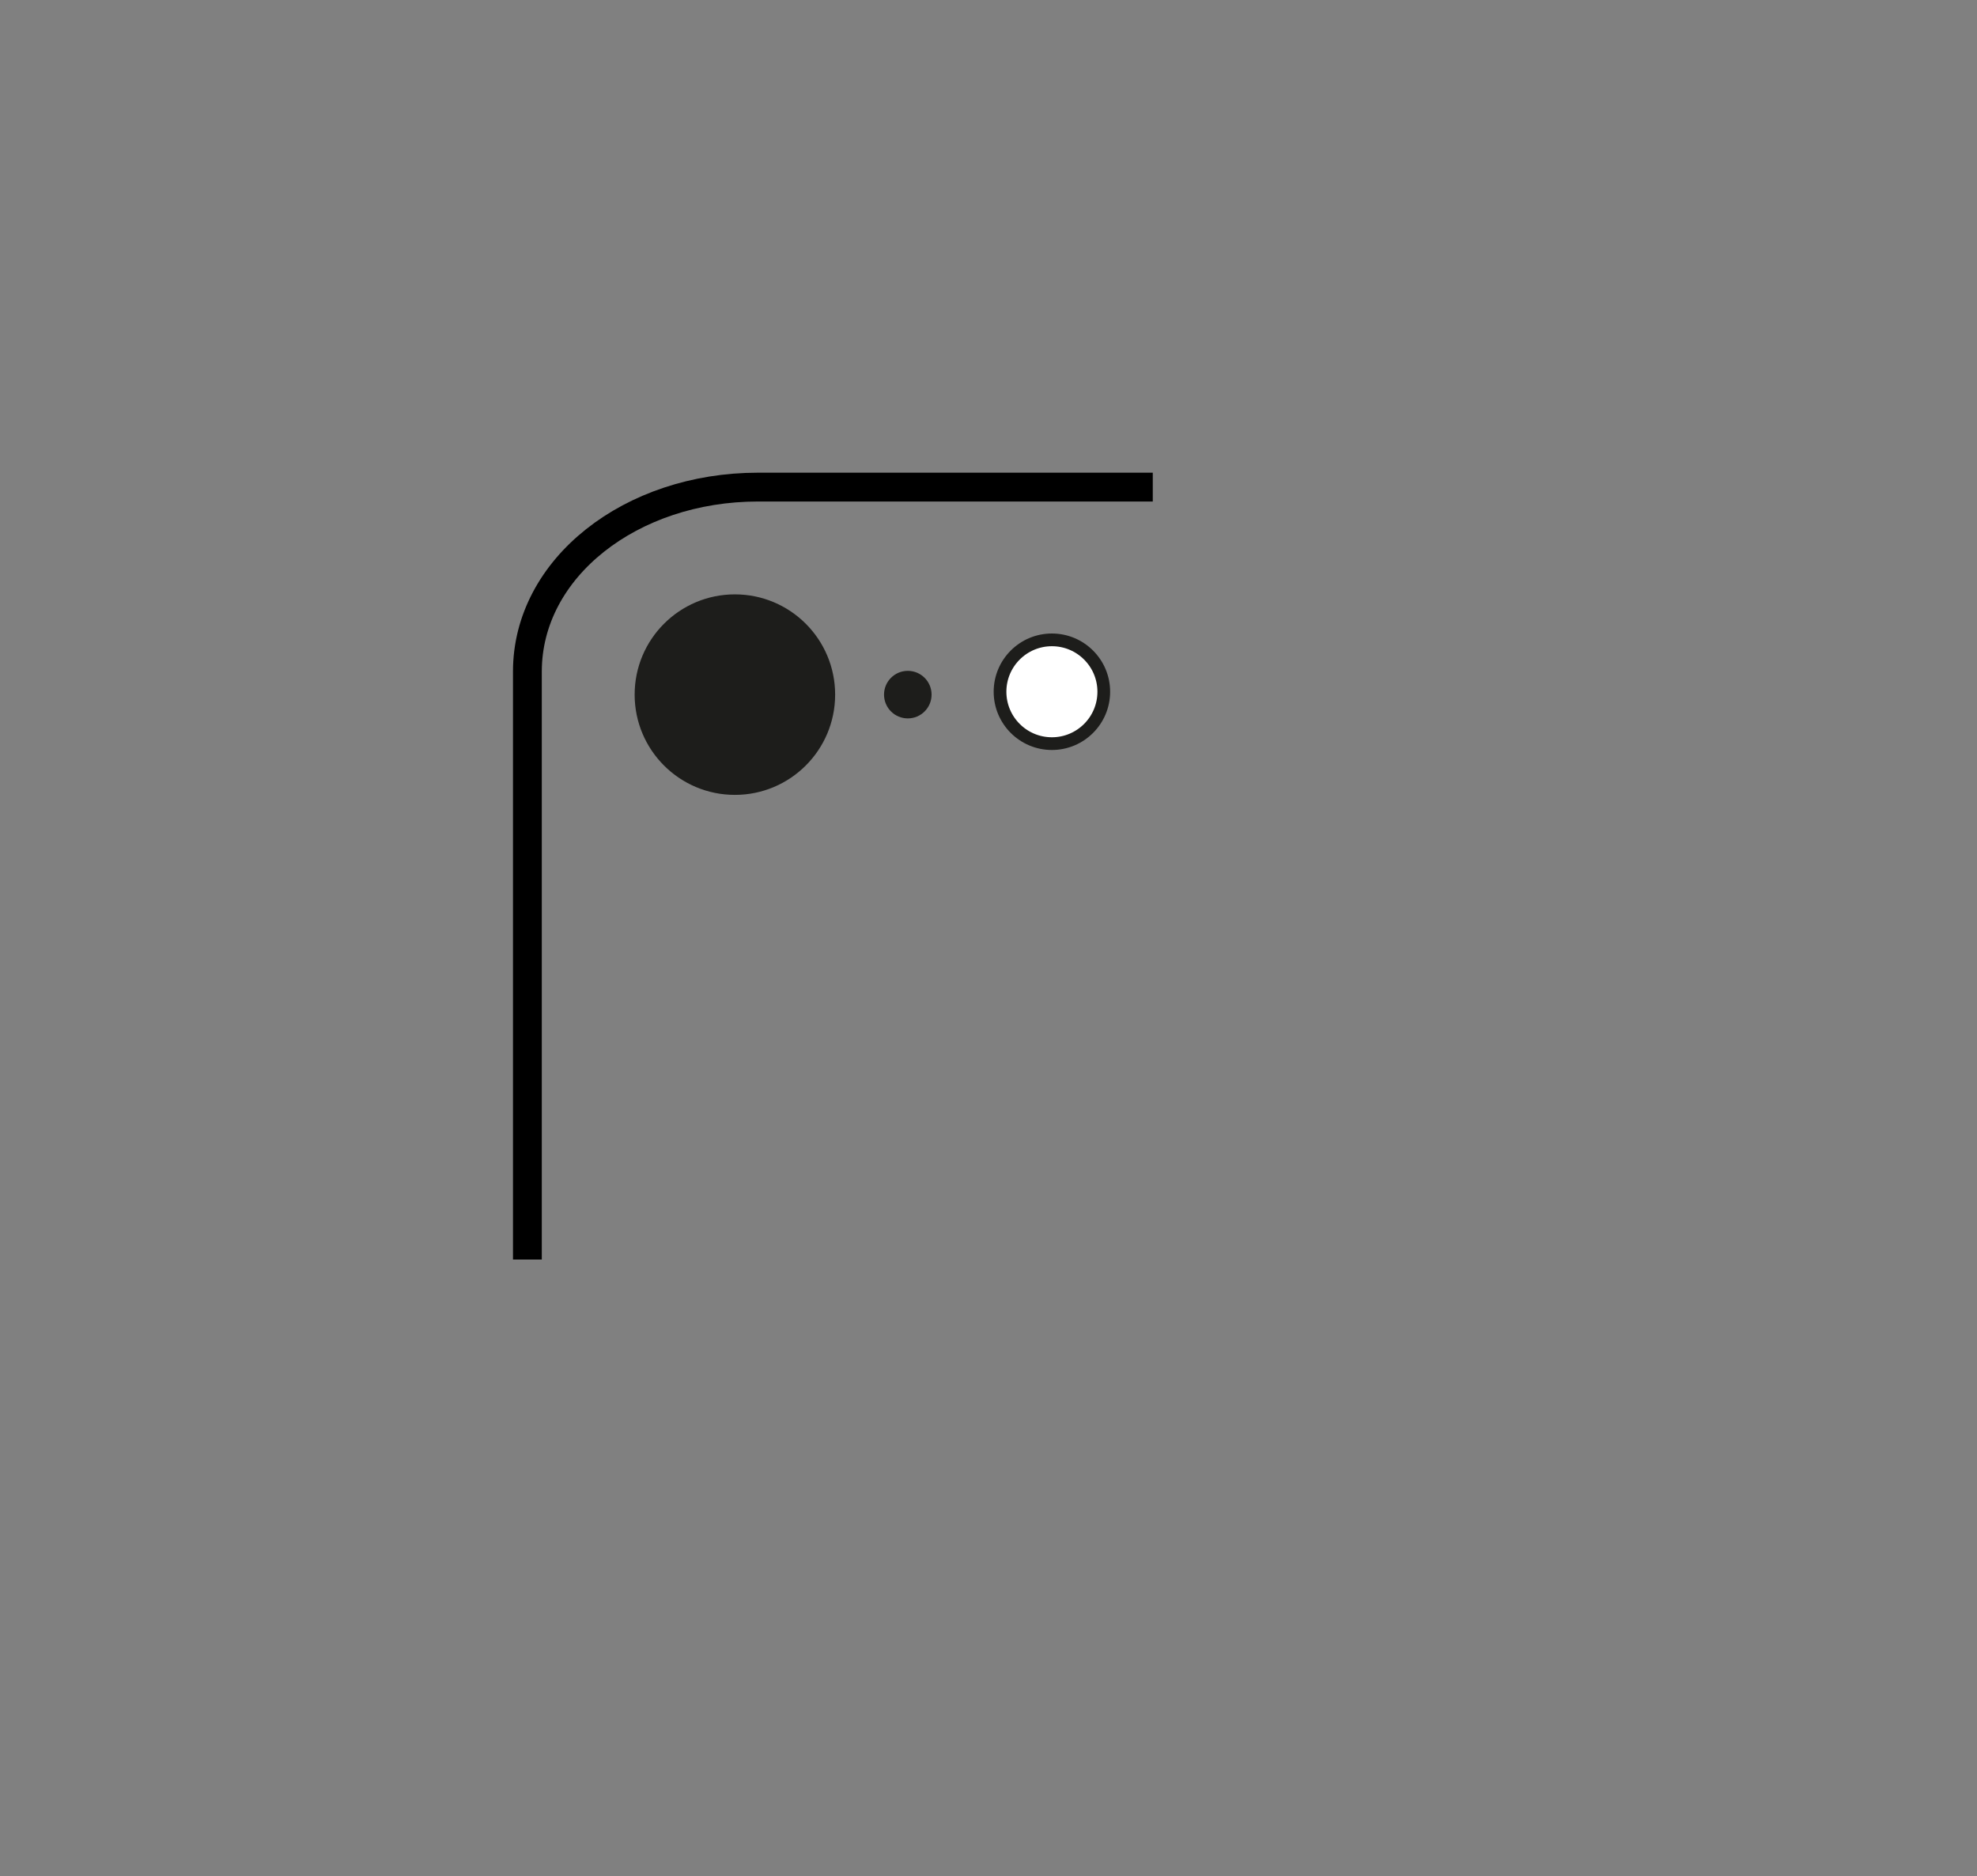 <?xml version="1.0" encoding="utf-8"?>
<!-- Generator: Adobe Illustrator 27.5.0, SVG Export Plug-In . SVG Version: 6.00 Build 0)  -->
<svg version="1.1" id="Ebene_1" xmlns="http://www.w3.org/2000/svg" xmlns:xlink="http://www.w3.org/1999/xlink" x="0px" y="0px"
	 viewBox="0 0 68.6 65.1" style="enable-background:new 0 0 68.6 65.1;" xml:space="preserve">
<rect x="0" y="0" width="68.6" height="65.1" fill="#808080" stroke="none"/>
<style type="text/css">
	.st0{fill:#FFFFFF;stroke:#1D1D1B;stroke-width:0.5;stroke-miterlimit:10;}
	.st1{fill:#FFFFFF;stroke:#1D1D1B;stroke-width:0.441;stroke-miterlimit:10;}
	.st2{fill:#1D1D1B;stroke:#1D1D1B;stroke-width:0.157;stroke-miterlimit:10;}
	.st3{fill:#1D1D1B;stroke:#1D1D1B;stroke-width:0.25;stroke-miterlimit:10;}
	.st4{fill:none;stroke:#000000;stroke-miterlimit:10;}
</style>
<path class="st0" d="M-13.4,96.8h-22.5c-2.6,0-4.8-2.2-4.8-4.8V67.7c0-2.6,2.2-4.8,4.8-4.8h22.5c2.6,0,4.8,2.2,4.8,4.8V92
	C-8.6,94.8-10.8,96.8-13.4,96.8z"/>
<circle class="st1" cx="36.5" cy="24" r="1.8"/>
<circle class="st2" cx="25.5" cy="24.1" r="3.4"/>
<circle class="st3" cx="31.5" cy="24.1" r="0.7"/>
<path class="st4" d="M18.3,43.7V23.3c0-3.6,3.6-6.4,8-6.4h13.7"/>
</svg>
